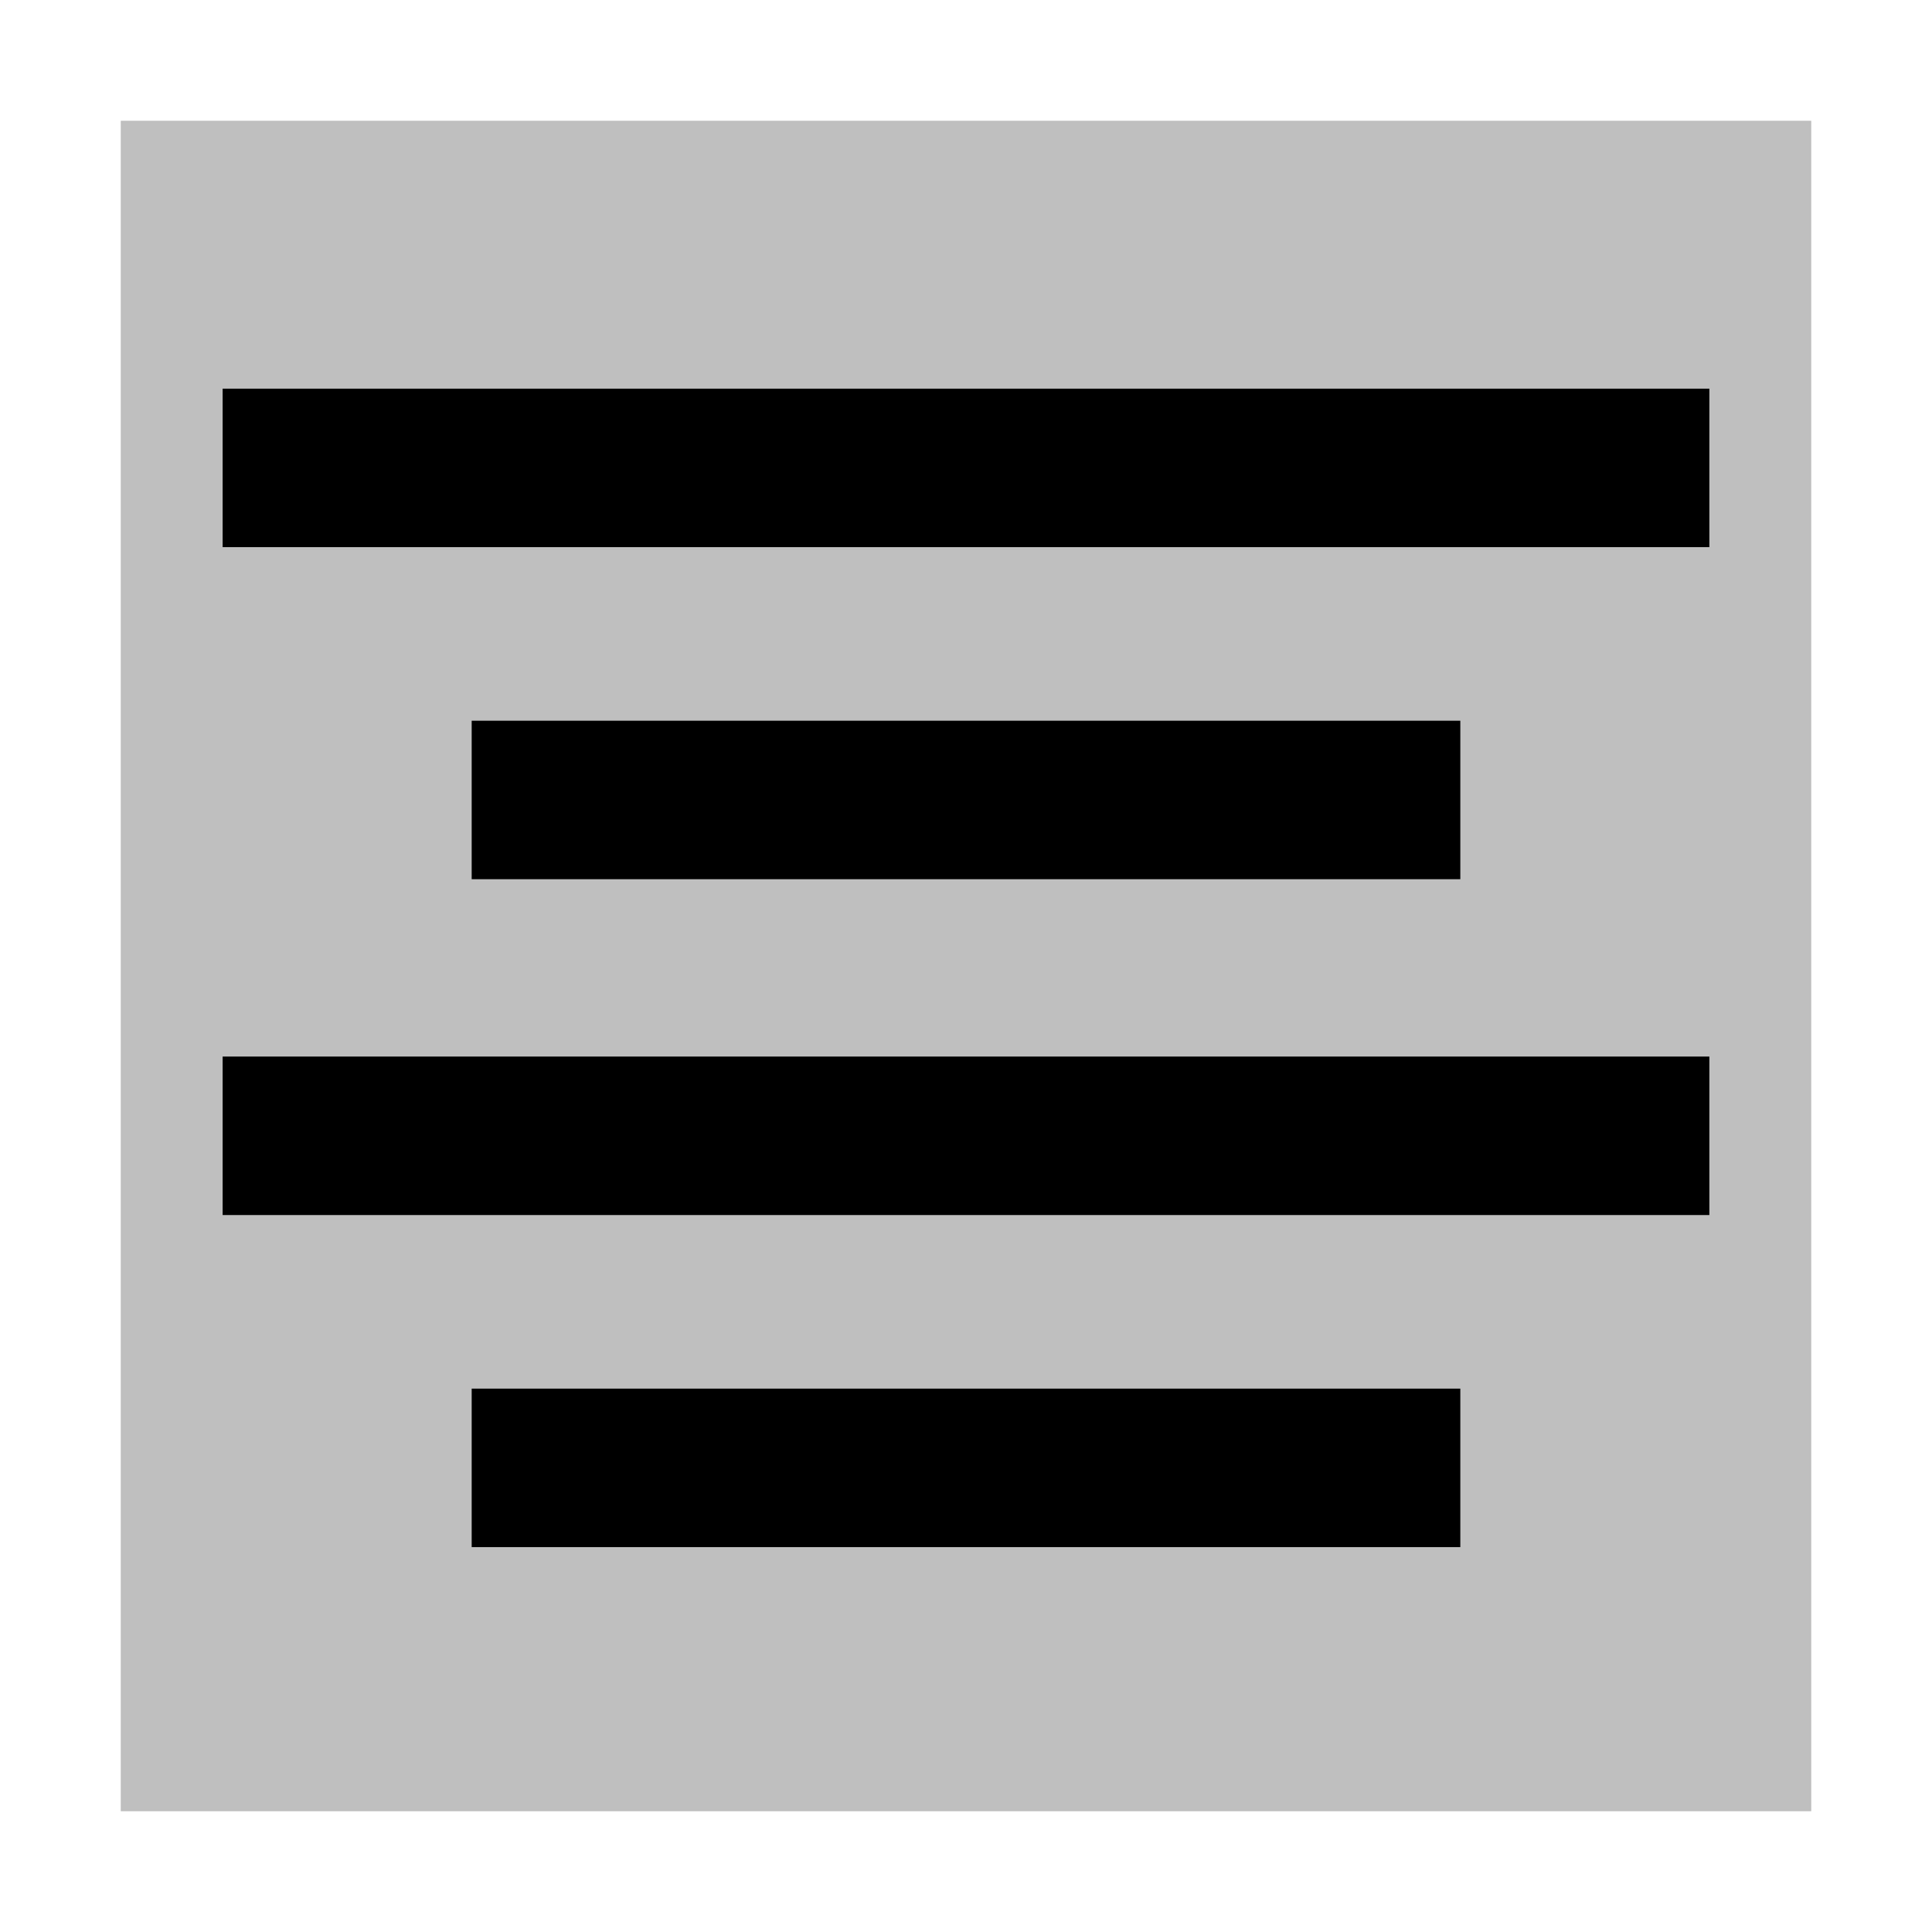 <svg xmlns="http://www.w3.org/2000/svg" id="export" viewBox="0 0 512 512">
  <defs>
    <style>
      .cls-2{fill:currentColor}
    </style>
  </defs>
  <rect width="448" height="448" x="32" y="32" class="cls-2" opacity=".25"/>
  <rect width="394" height="42" x="59" y="103" class="cls-2"/>
  <rect width="262" height="42" x="125" y="191" class="cls-2"/>
  <rect width="394" height="42" x="59" y="280" class="cls-2"/>
  <rect width="262" height="42" x="125" y="368" class="cls-2"/>
</svg>
